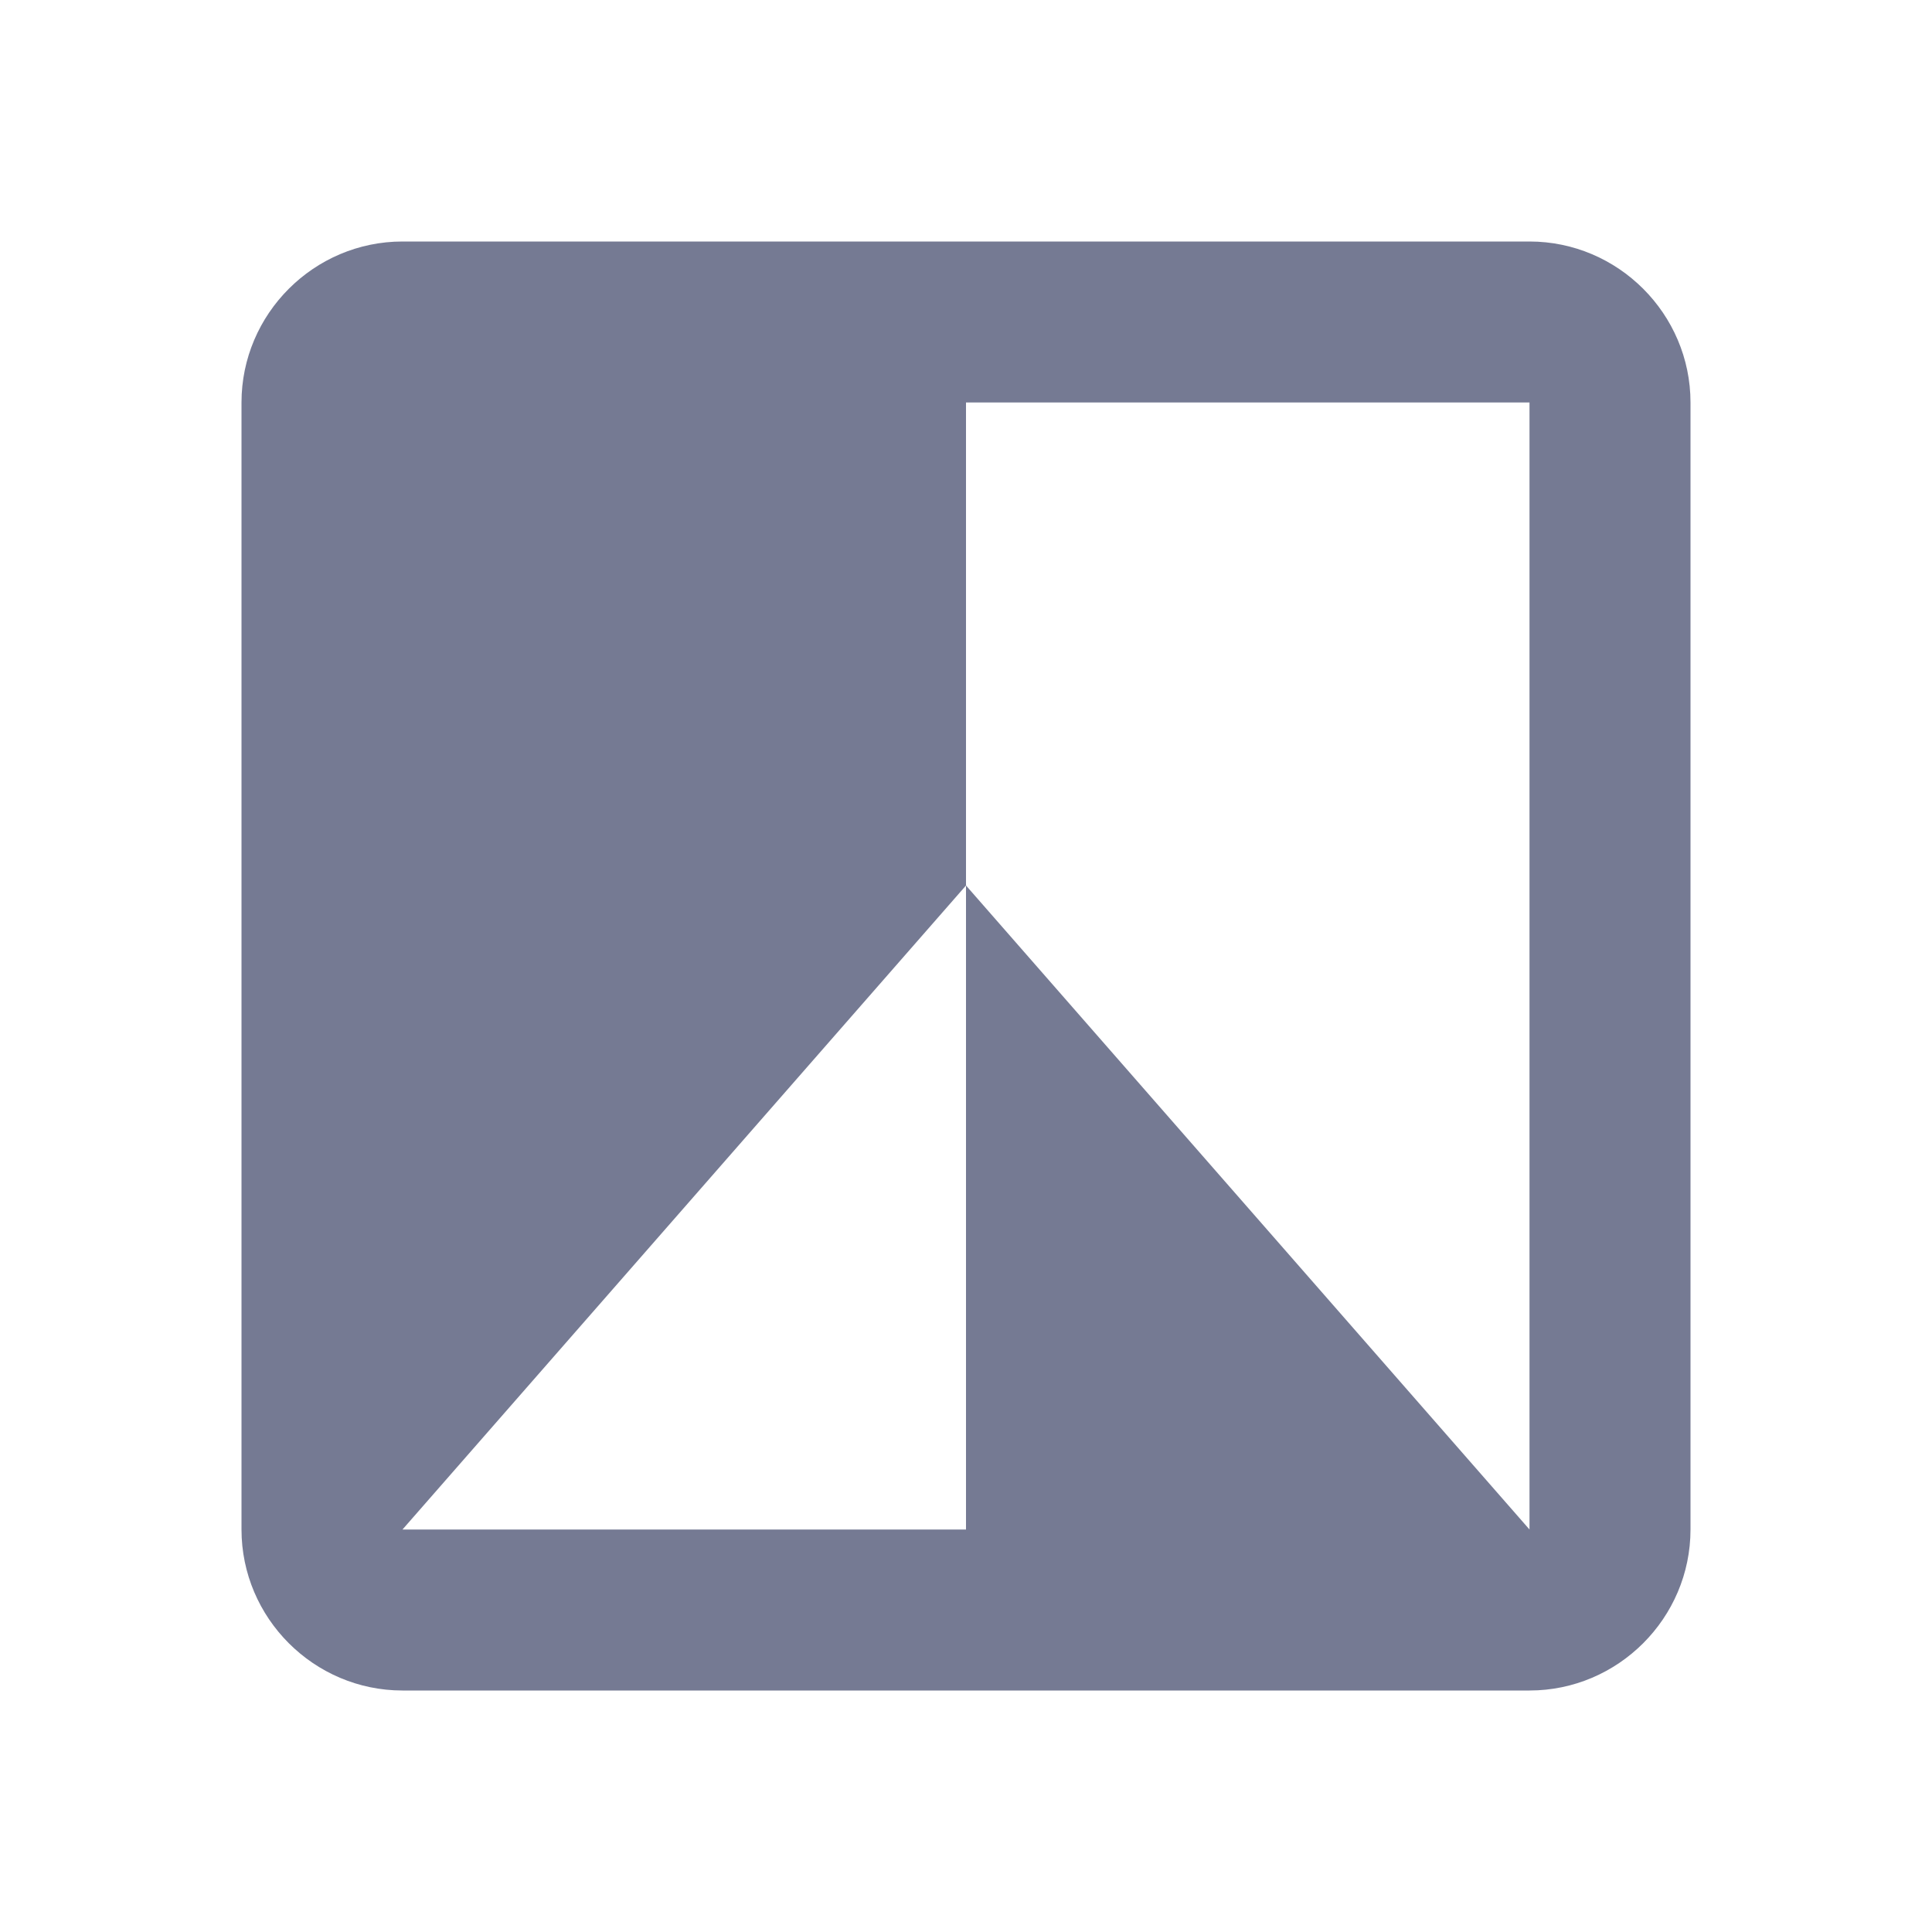 <svg width="24" height="24" viewBox="0 0 24 24" fill="none" xmlns="http://www.w3.org/2000/svg">
<g clip-path="url(#clip0_13178_285974)">
<path d="M19 3H5C3.9 3 3 3.9 3 5V19C3 20.1 3.9 21 5 21H19C20.1 21 21 20.1 21 19V5C21 3.9 20.1 3 19 3ZM19 19L12 11V19H5L12 11V5H19V19Z" fill="#757A93"/>
</g>
<defs>
<clipPath id="clip0_13178_285974">
<rect width="24" height="24" fill="white"/>
</clipPath>
</defs>
</svg>
